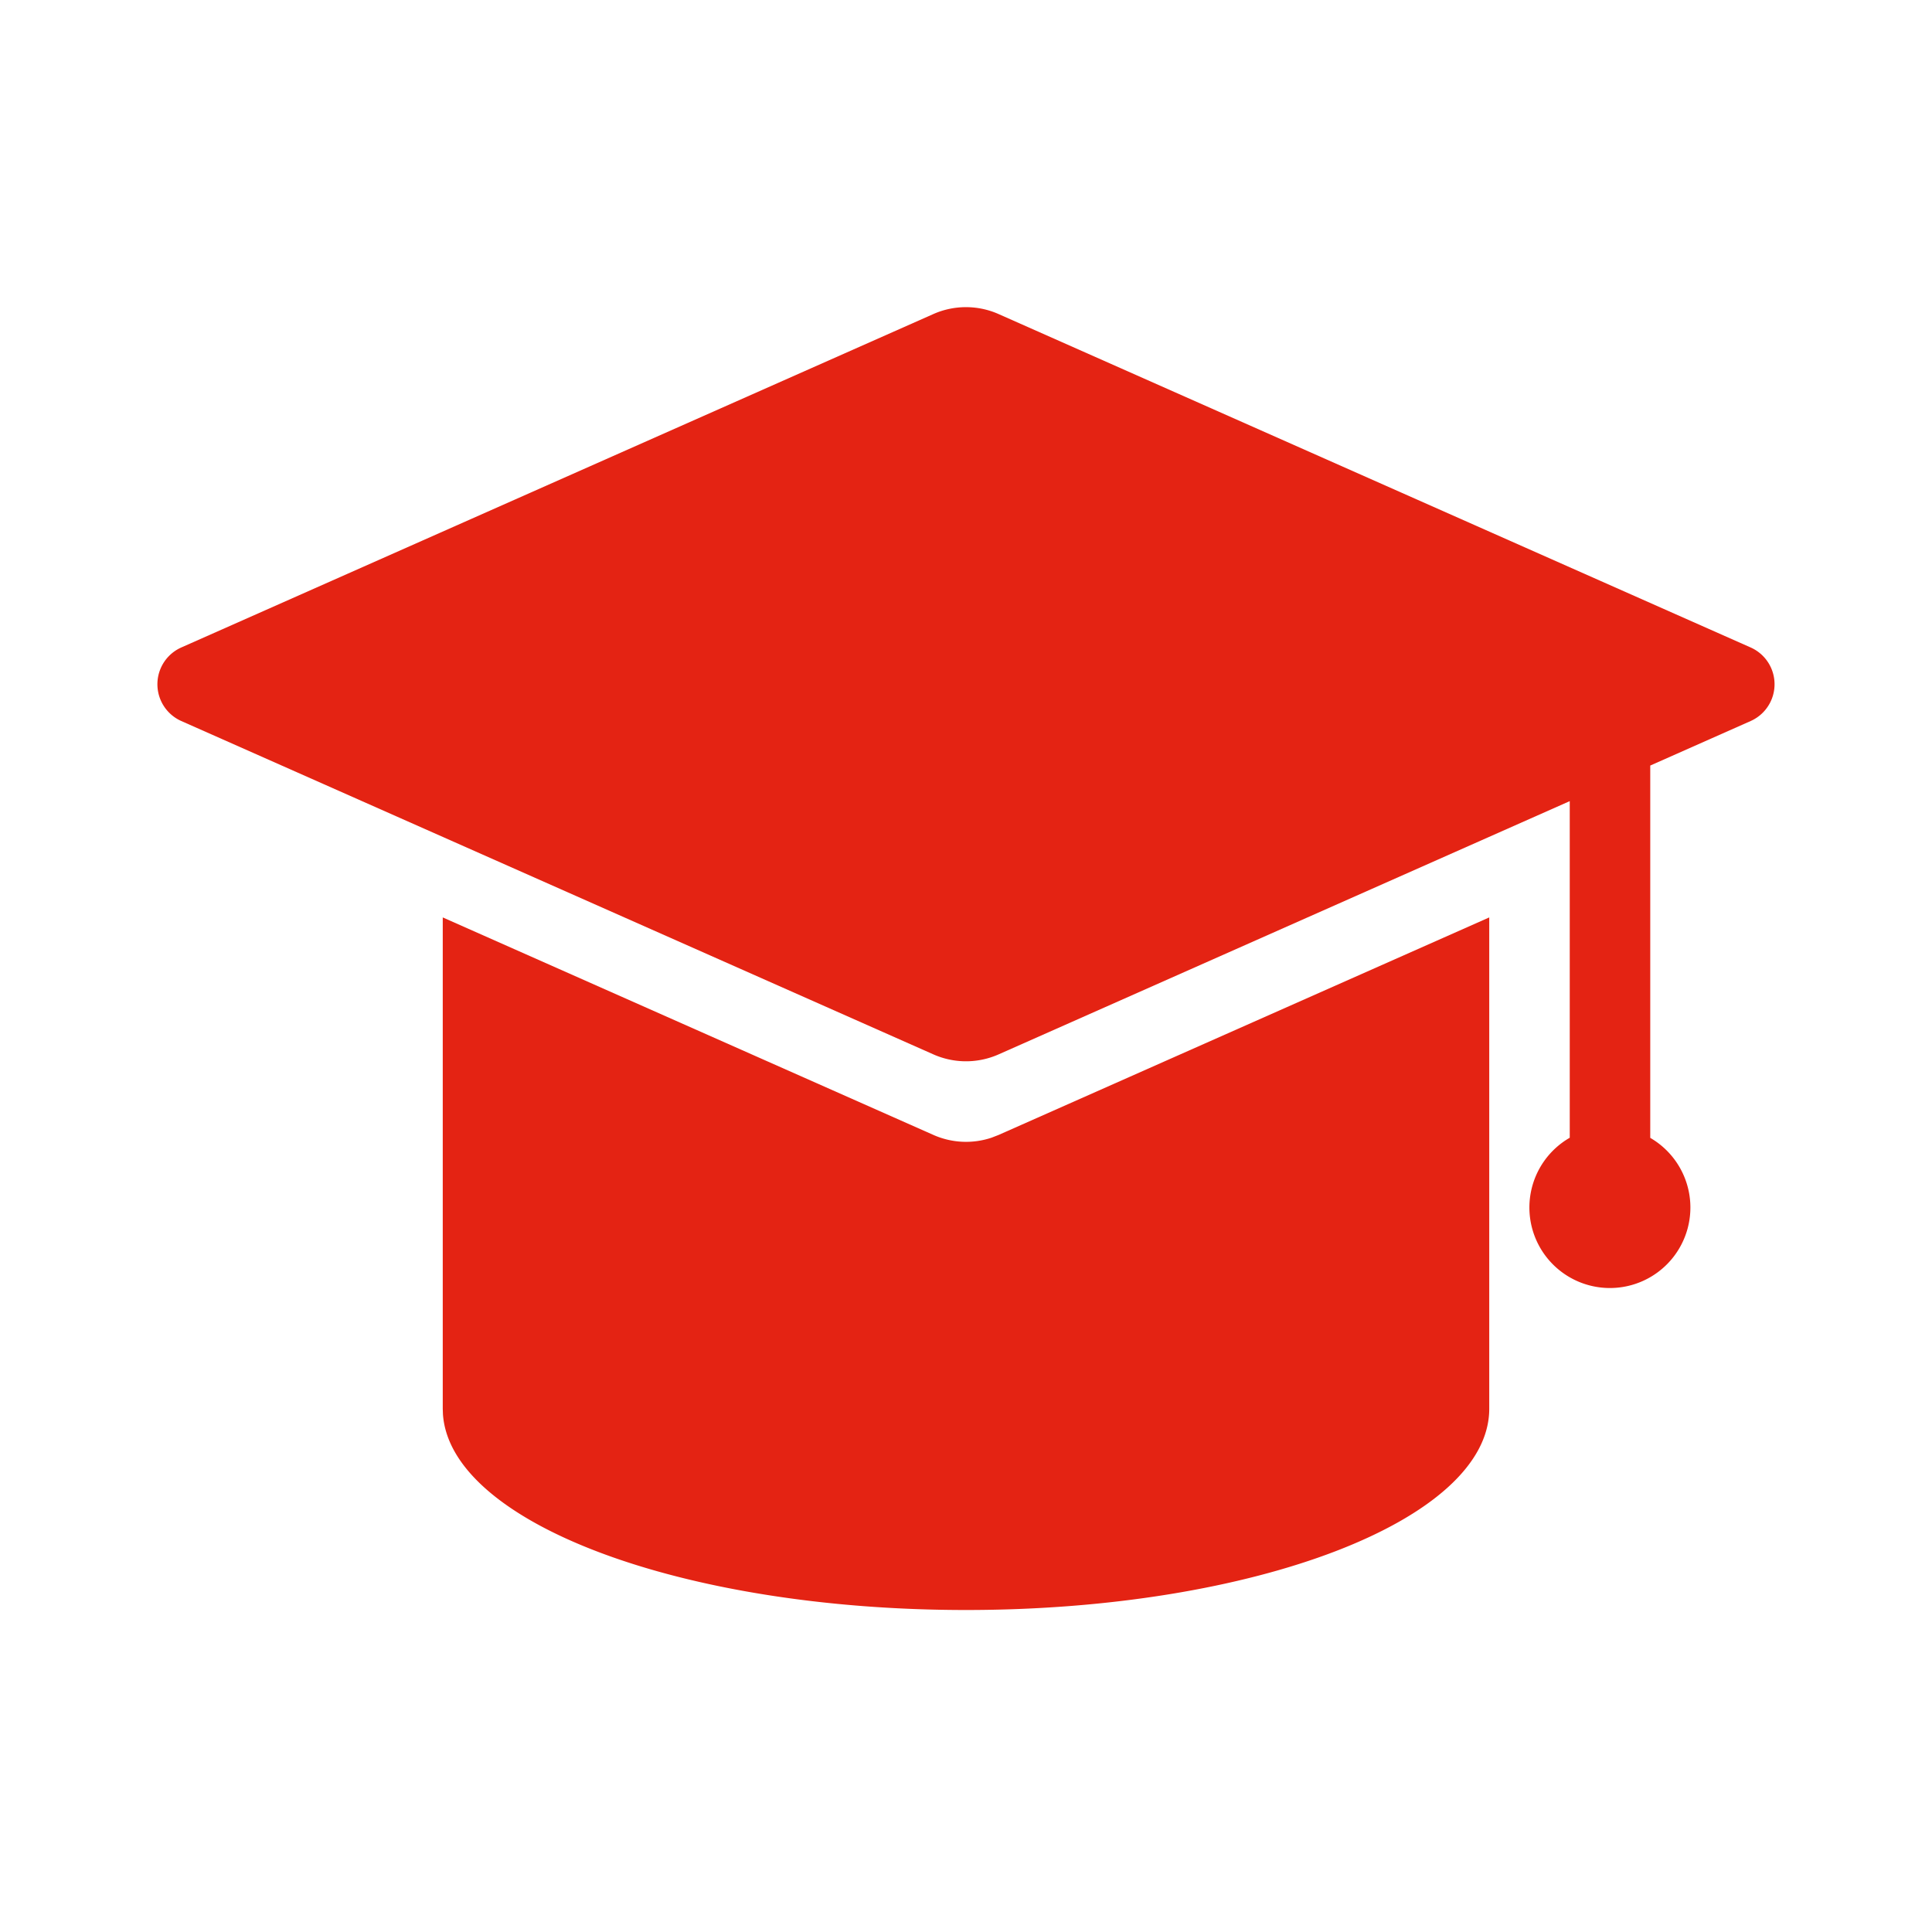 <?xml version="1.0" standalone="no"?><!DOCTYPE svg PUBLIC "-//W3C//DTD SVG 1.1//EN" "http://www.w3.org/Graphics/SVG/1.1/DTD/svg11.dtd"><svg t="1646972781165" class="icon" viewBox="0 0 1024 1024" version="1.1" xmlns="http://www.w3.org/2000/svg" p-id="4602" xmlns:xlink="http://www.w3.org/1999/xlink" width="200" height="200"><defs><style type="text/css"></style></defs><path d="M789.333 486.251V746.667c0 58.901-124.16 106.667-277.333 106.667-150.571 0-273.109-46.144-277.227-103.68L234.667 746.667V486.251l260.053 115.285a42.667 42.667 0 0 0 30.848 1.451l3.733-1.451L789.333 486.251zM529.28 166.464l398.592 176.704a21.333 21.333 0 0 1 0 38.997L874.667 405.76 874.667 603.093A42.667 42.667 0 1 1 832 603.029v-178.411l-302.72 134.229a42.667 42.667 0 0 1-34.56 0L96.107 382.165a21.333 21.333 0 0 1 0-38.997l398.571-176.704a42.667 42.667 0 0 1 34.603 0z" fill="#e42313" p-id="4603"></path></svg>